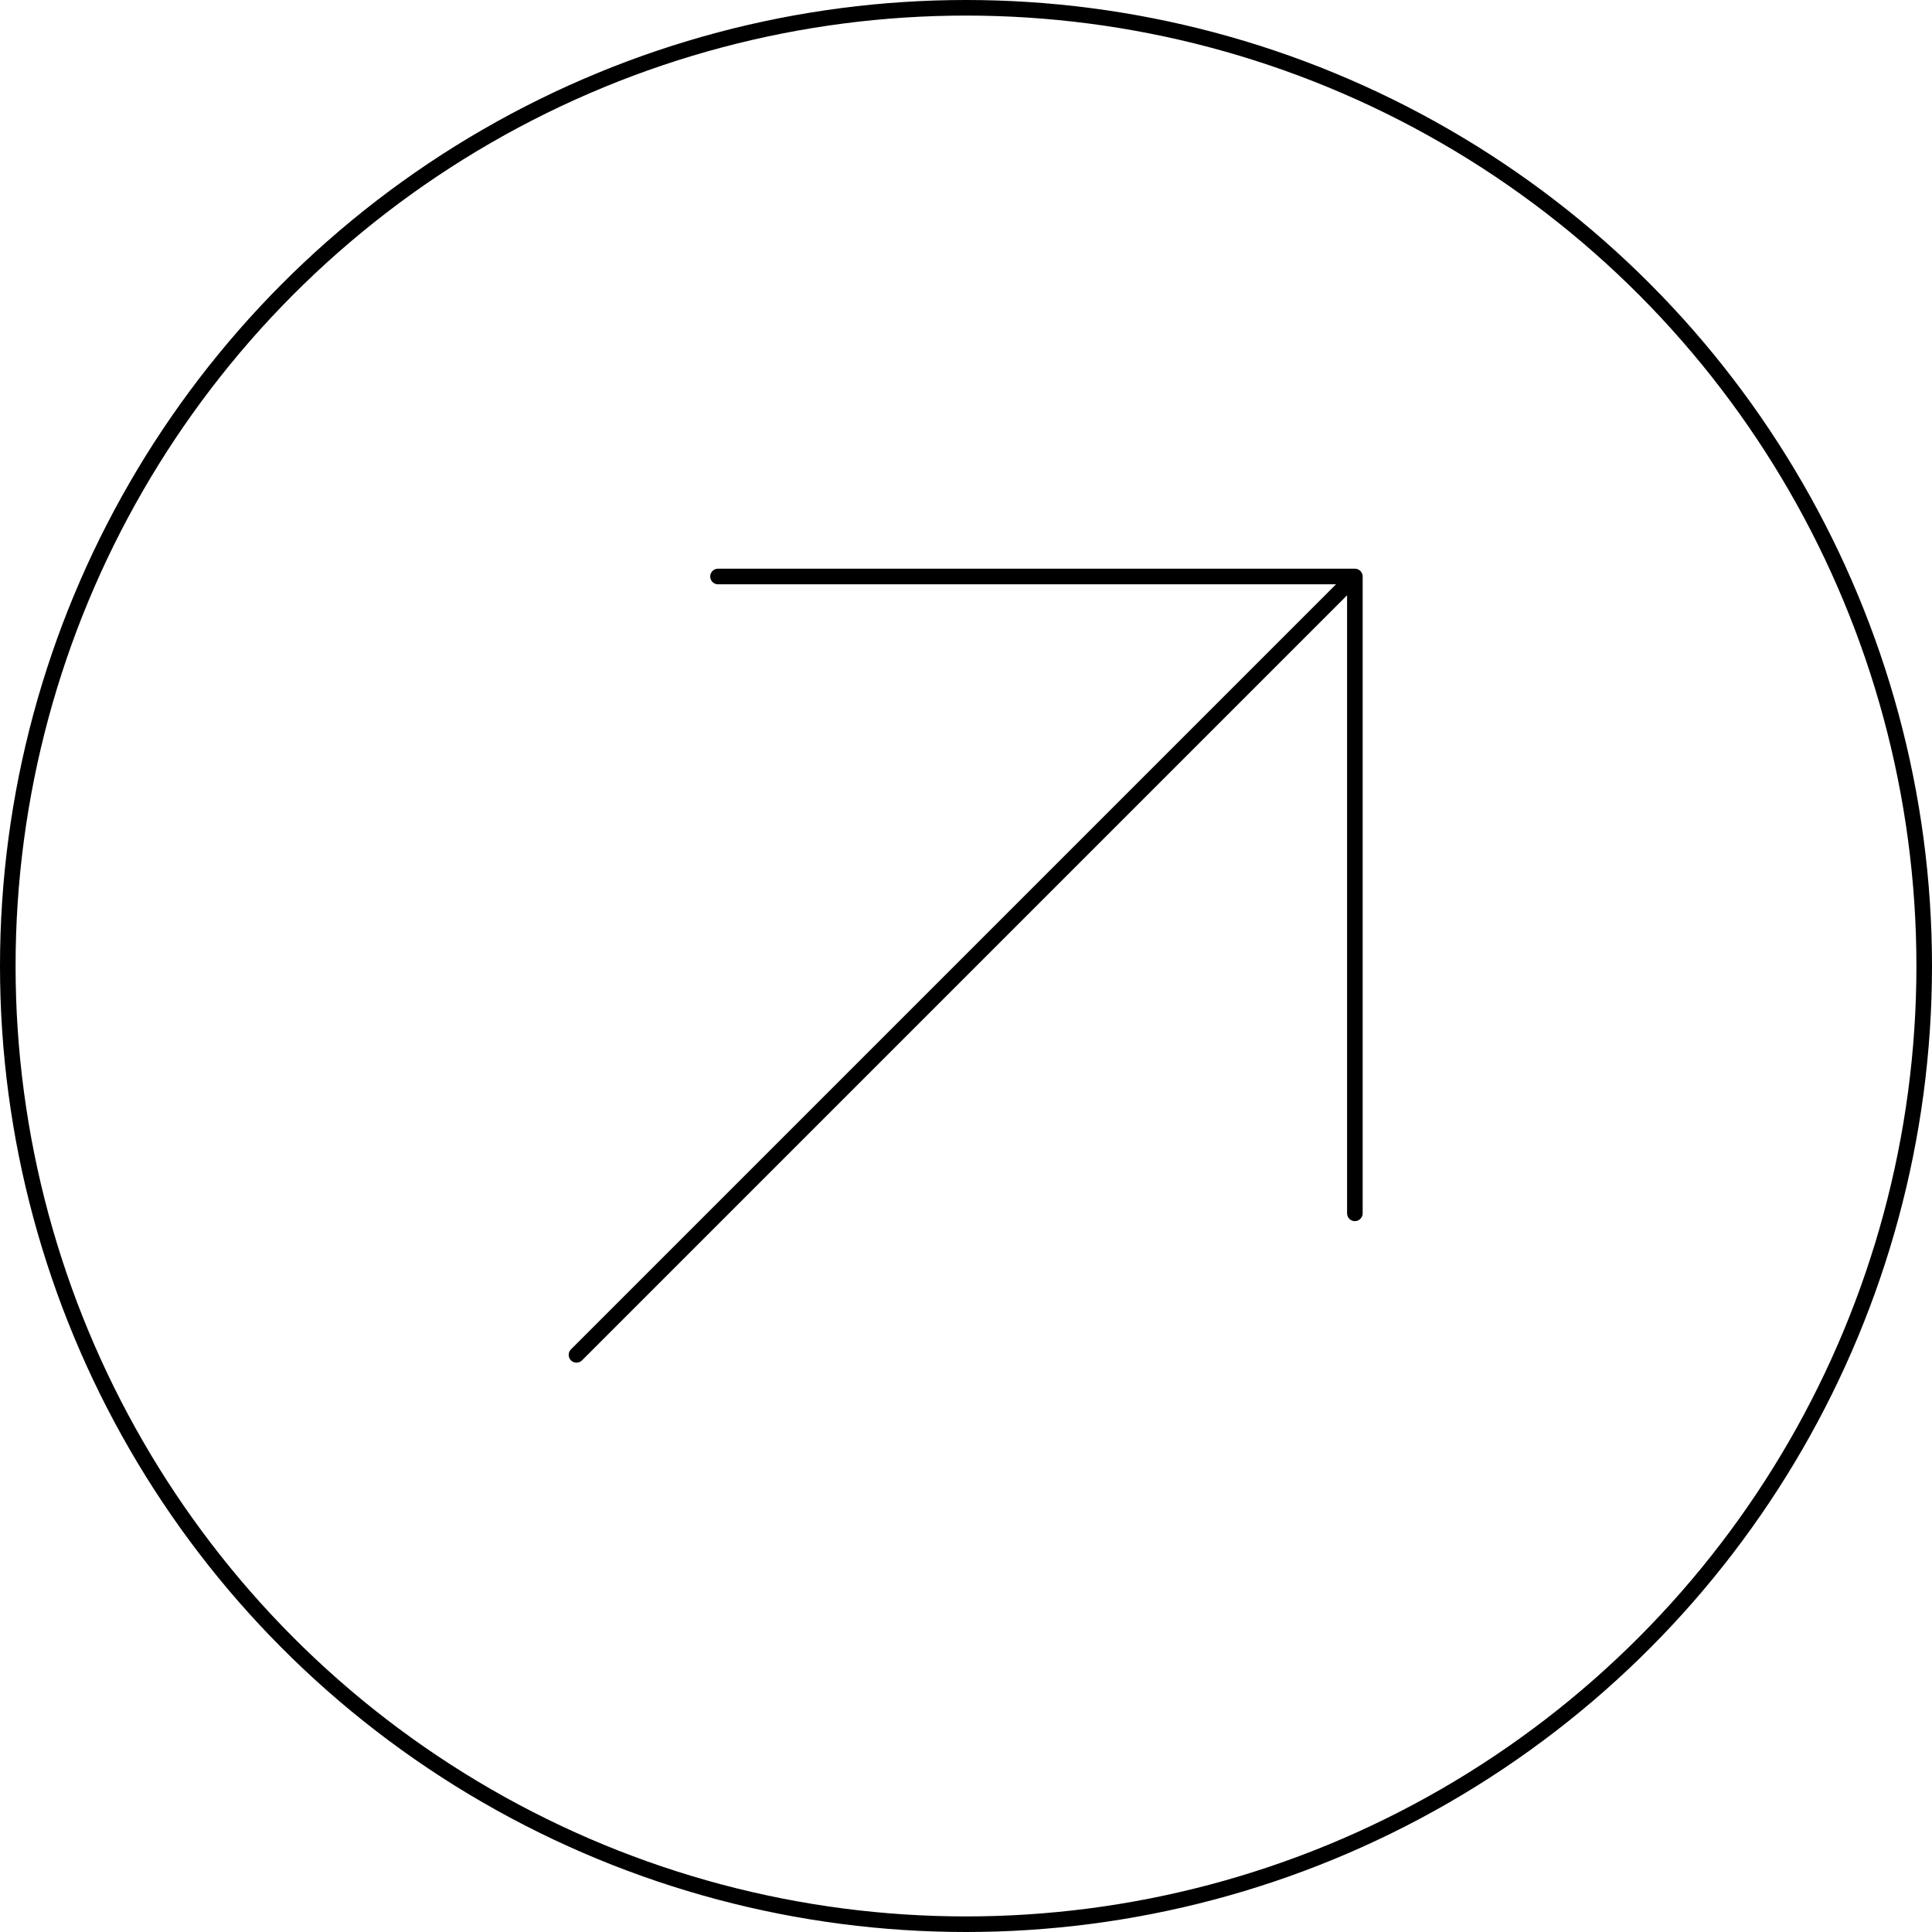 <?xml version="1.0" encoding="UTF-8"?> <svg xmlns="http://www.w3.org/2000/svg" width="248" height="248" viewBox="0 0 248 248" fill="none"><path d="M74 173.917L173.917 74M173.917 74H92.167M173.917 74V155.75" stroke="black" stroke-width="2" stroke-linecap="round" stroke-linejoin="round"></path><circle cx="124" cy="124" r="123" stroke="black" stroke-width="2"></circle></svg> 